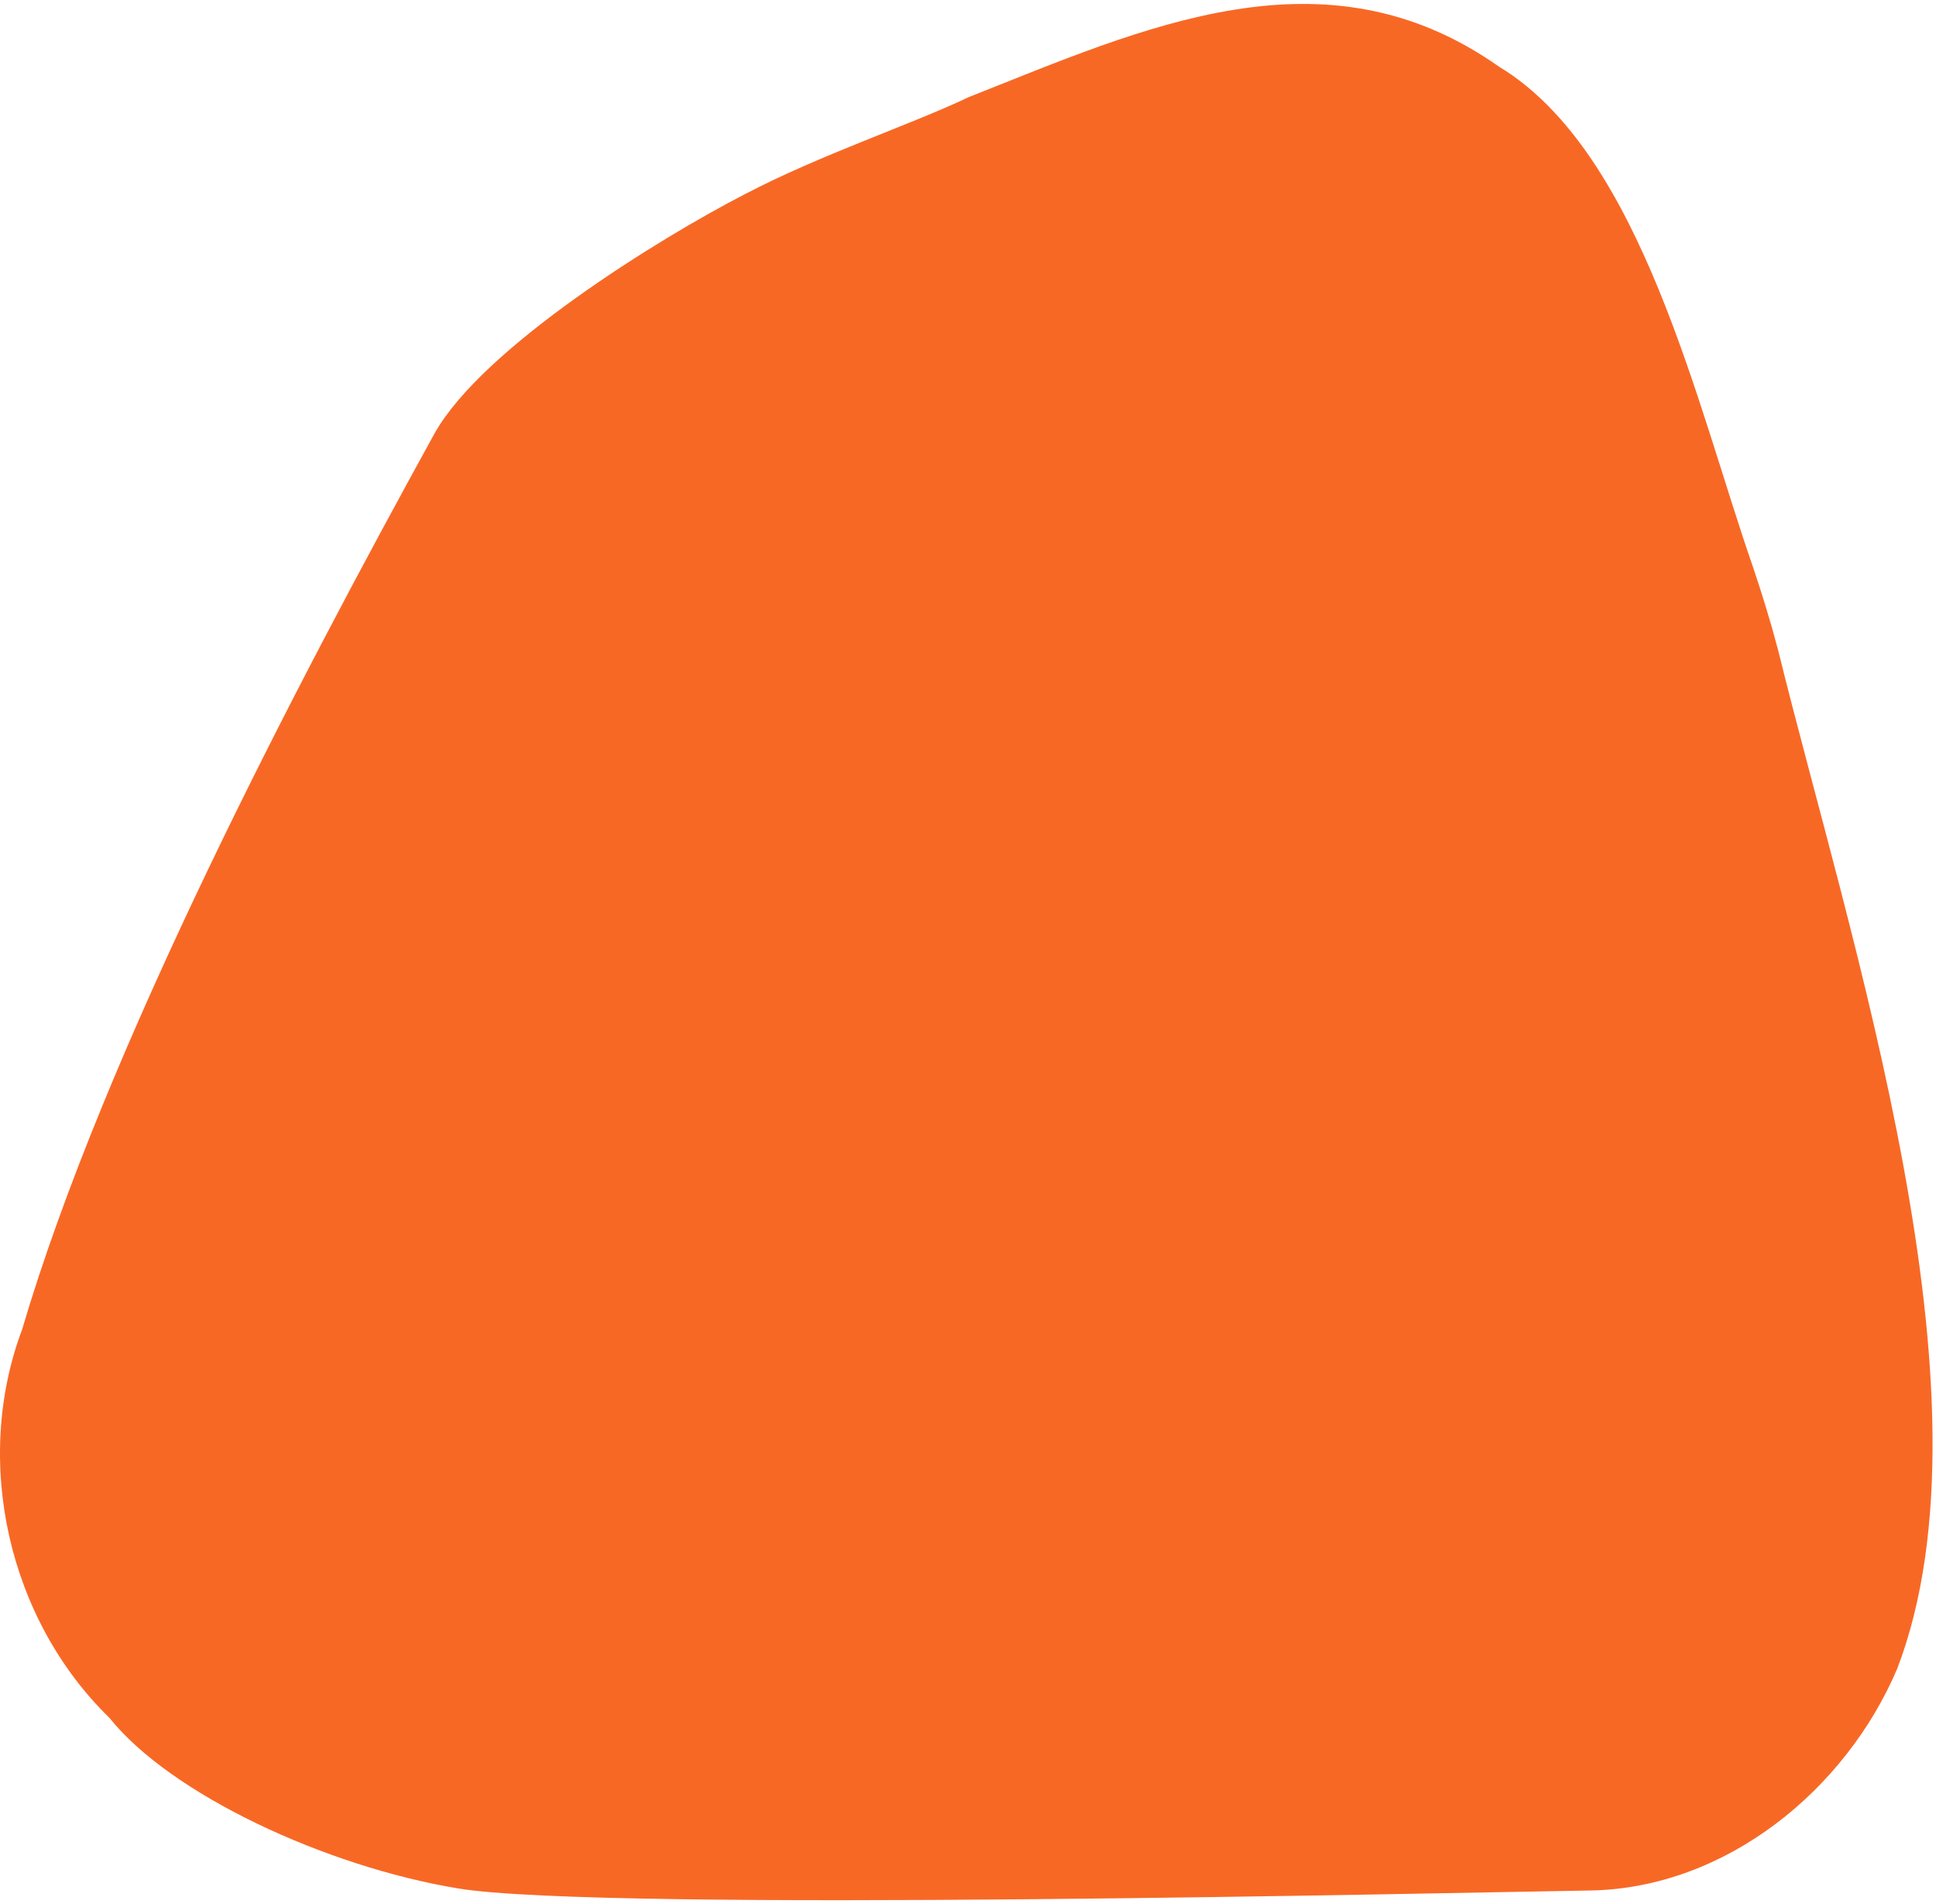 <svg xmlns="http://www.w3.org/2000/svg" width="245" height="241" viewBox="0 0 245 241" fill="none">
    <path fill-rule="evenodd" clip-rule="evenodd" d="M57.952 239.008C76.339 242.053 183.998 239.537 201.186 239.273C218.374 239.008 233.564 226.56 240.092 211.199C253.283 176.768 233.963 118.634 225.036 82.35C224.103 78.775 223.038 75.332 221.838 71.756C214.777 51.495 207.715 19.316 189.727 8.457C167.609 -7.169 144.692 3.558 122.574 12.298C115.379 15.741 103.787 19.581 94.194 24.613C83.401 30.175 61.15 43.947 55.021 54.806C37.3 86.985 13.183 133.068 2.79 168.293C-3.472 184.979 1.058 204.975 13.85 217.423C21.577 227.09 41.164 236.227 57.952 239.008Z" fill="#F86825"/>
</svg>
